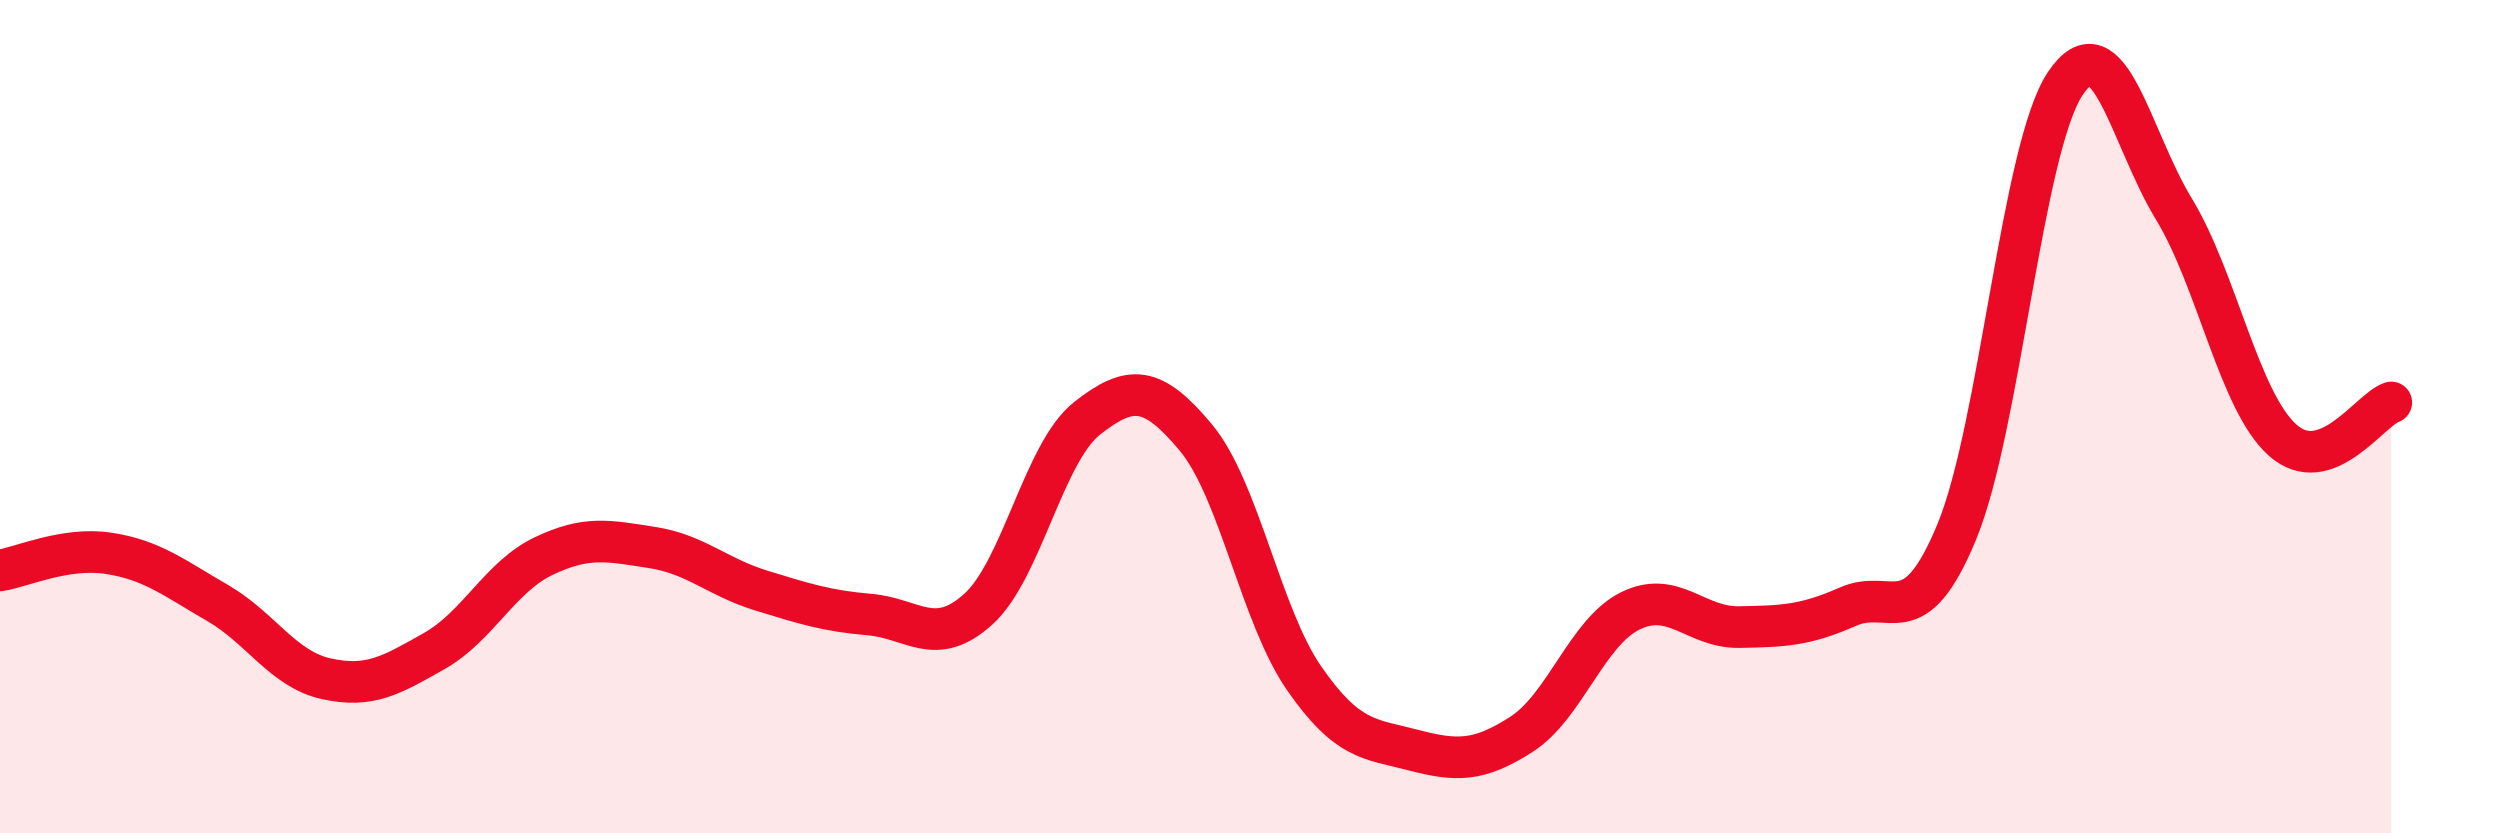 
    <svg width="60" height="20" viewBox="0 0 60 20" xmlns="http://www.w3.org/2000/svg">
      <path
        d="M 0,13.69 C 0.52,13.61 1.57,13.12 2.61,13.28 C 3.65,13.44 4.18,13.87 5.22,14.47 C 6.26,15.07 6.79,16.06 7.83,16.29 C 8.87,16.52 9.39,16.21 10.43,15.62 C 11.47,15.03 12,13.85 13.04,13.35 C 14.08,12.85 14.61,12.98 15.65,13.14 C 16.69,13.3 17.22,13.85 18.26,14.17 C 19.3,14.49 19.83,14.66 20.87,14.75 C 21.91,14.84 22.44,15.56 23.48,14.62 C 24.52,13.68 25.05,10.86 26.09,10.04 C 27.13,9.22 27.66,9.25 28.7,10.5 C 29.74,11.75 30.26,14.78 31.3,16.28 C 32.34,17.78 32.87,17.73 33.91,18 C 34.95,18.27 35.48,18.29 36.52,17.62 C 37.56,16.95 38.09,15.17 39.13,14.66 C 40.17,14.15 40.7,15.07 41.74,15.05 C 42.78,15.03 43.31,15.02 44.35,14.56 C 45.39,14.1 45.92,15.28 46.96,12.77 C 48,10.26 48.53,3.55 49.57,2 C 50.61,0.45 51.13,3.3 52.17,5.01 C 53.21,6.72 53.74,9.63 54.78,10.56 C 55.82,11.49 56.87,9.84 57.39,9.66L57.39 20L0 20Z"
        fill="#EB0A25"
        opacity="0.1"
        stroke-linecap="round"
        stroke-linejoin="round"
      />
      <path
        d="M 0,13.69 C 0.52,13.61 1.57,13.12 2.61,13.28 C 3.65,13.44 4.18,13.87 5.22,14.47 C 6.26,15.07 6.79,16.06 7.83,16.29 C 8.87,16.52 9.39,16.21 10.43,15.62 C 11.47,15.03 12,13.85 13.04,13.35 C 14.08,12.85 14.61,12.98 15.65,13.14 C 16.69,13.3 17.22,13.85 18.26,14.17 C 19.3,14.49 19.83,14.66 20.87,14.75 C 21.91,14.84 22.44,15.56 23.48,14.62 C 24.52,13.68 25.05,10.86 26.09,10.04 C 27.13,9.22 27.66,9.25 28.7,10.5 C 29.74,11.75 30.26,14.78 31.3,16.28 C 32.34,17.78 32.87,17.73 33.91,18 C 34.95,18.27 35.48,18.29 36.52,17.62 C 37.56,16.95 38.09,15.17 39.13,14.66 C 40.17,14.15 40.7,15.07 41.74,15.05 C 42.78,15.03 43.31,15.02 44.35,14.56 C 45.39,14.1 45.92,15.28 46.96,12.77 C 48,10.26 48.53,3.55 49.57,2 C 50.61,0.45 51.13,3.3 52.17,5.01 C 53.21,6.72 53.74,9.63 54.78,10.56 C 55.82,11.49 56.87,9.84 57.39,9.66"
        stroke="#EB0A25"
        stroke-width="1"
        fill="none"
        stroke-linecap="round"
        stroke-linejoin="round"
      />
    </svg>
  